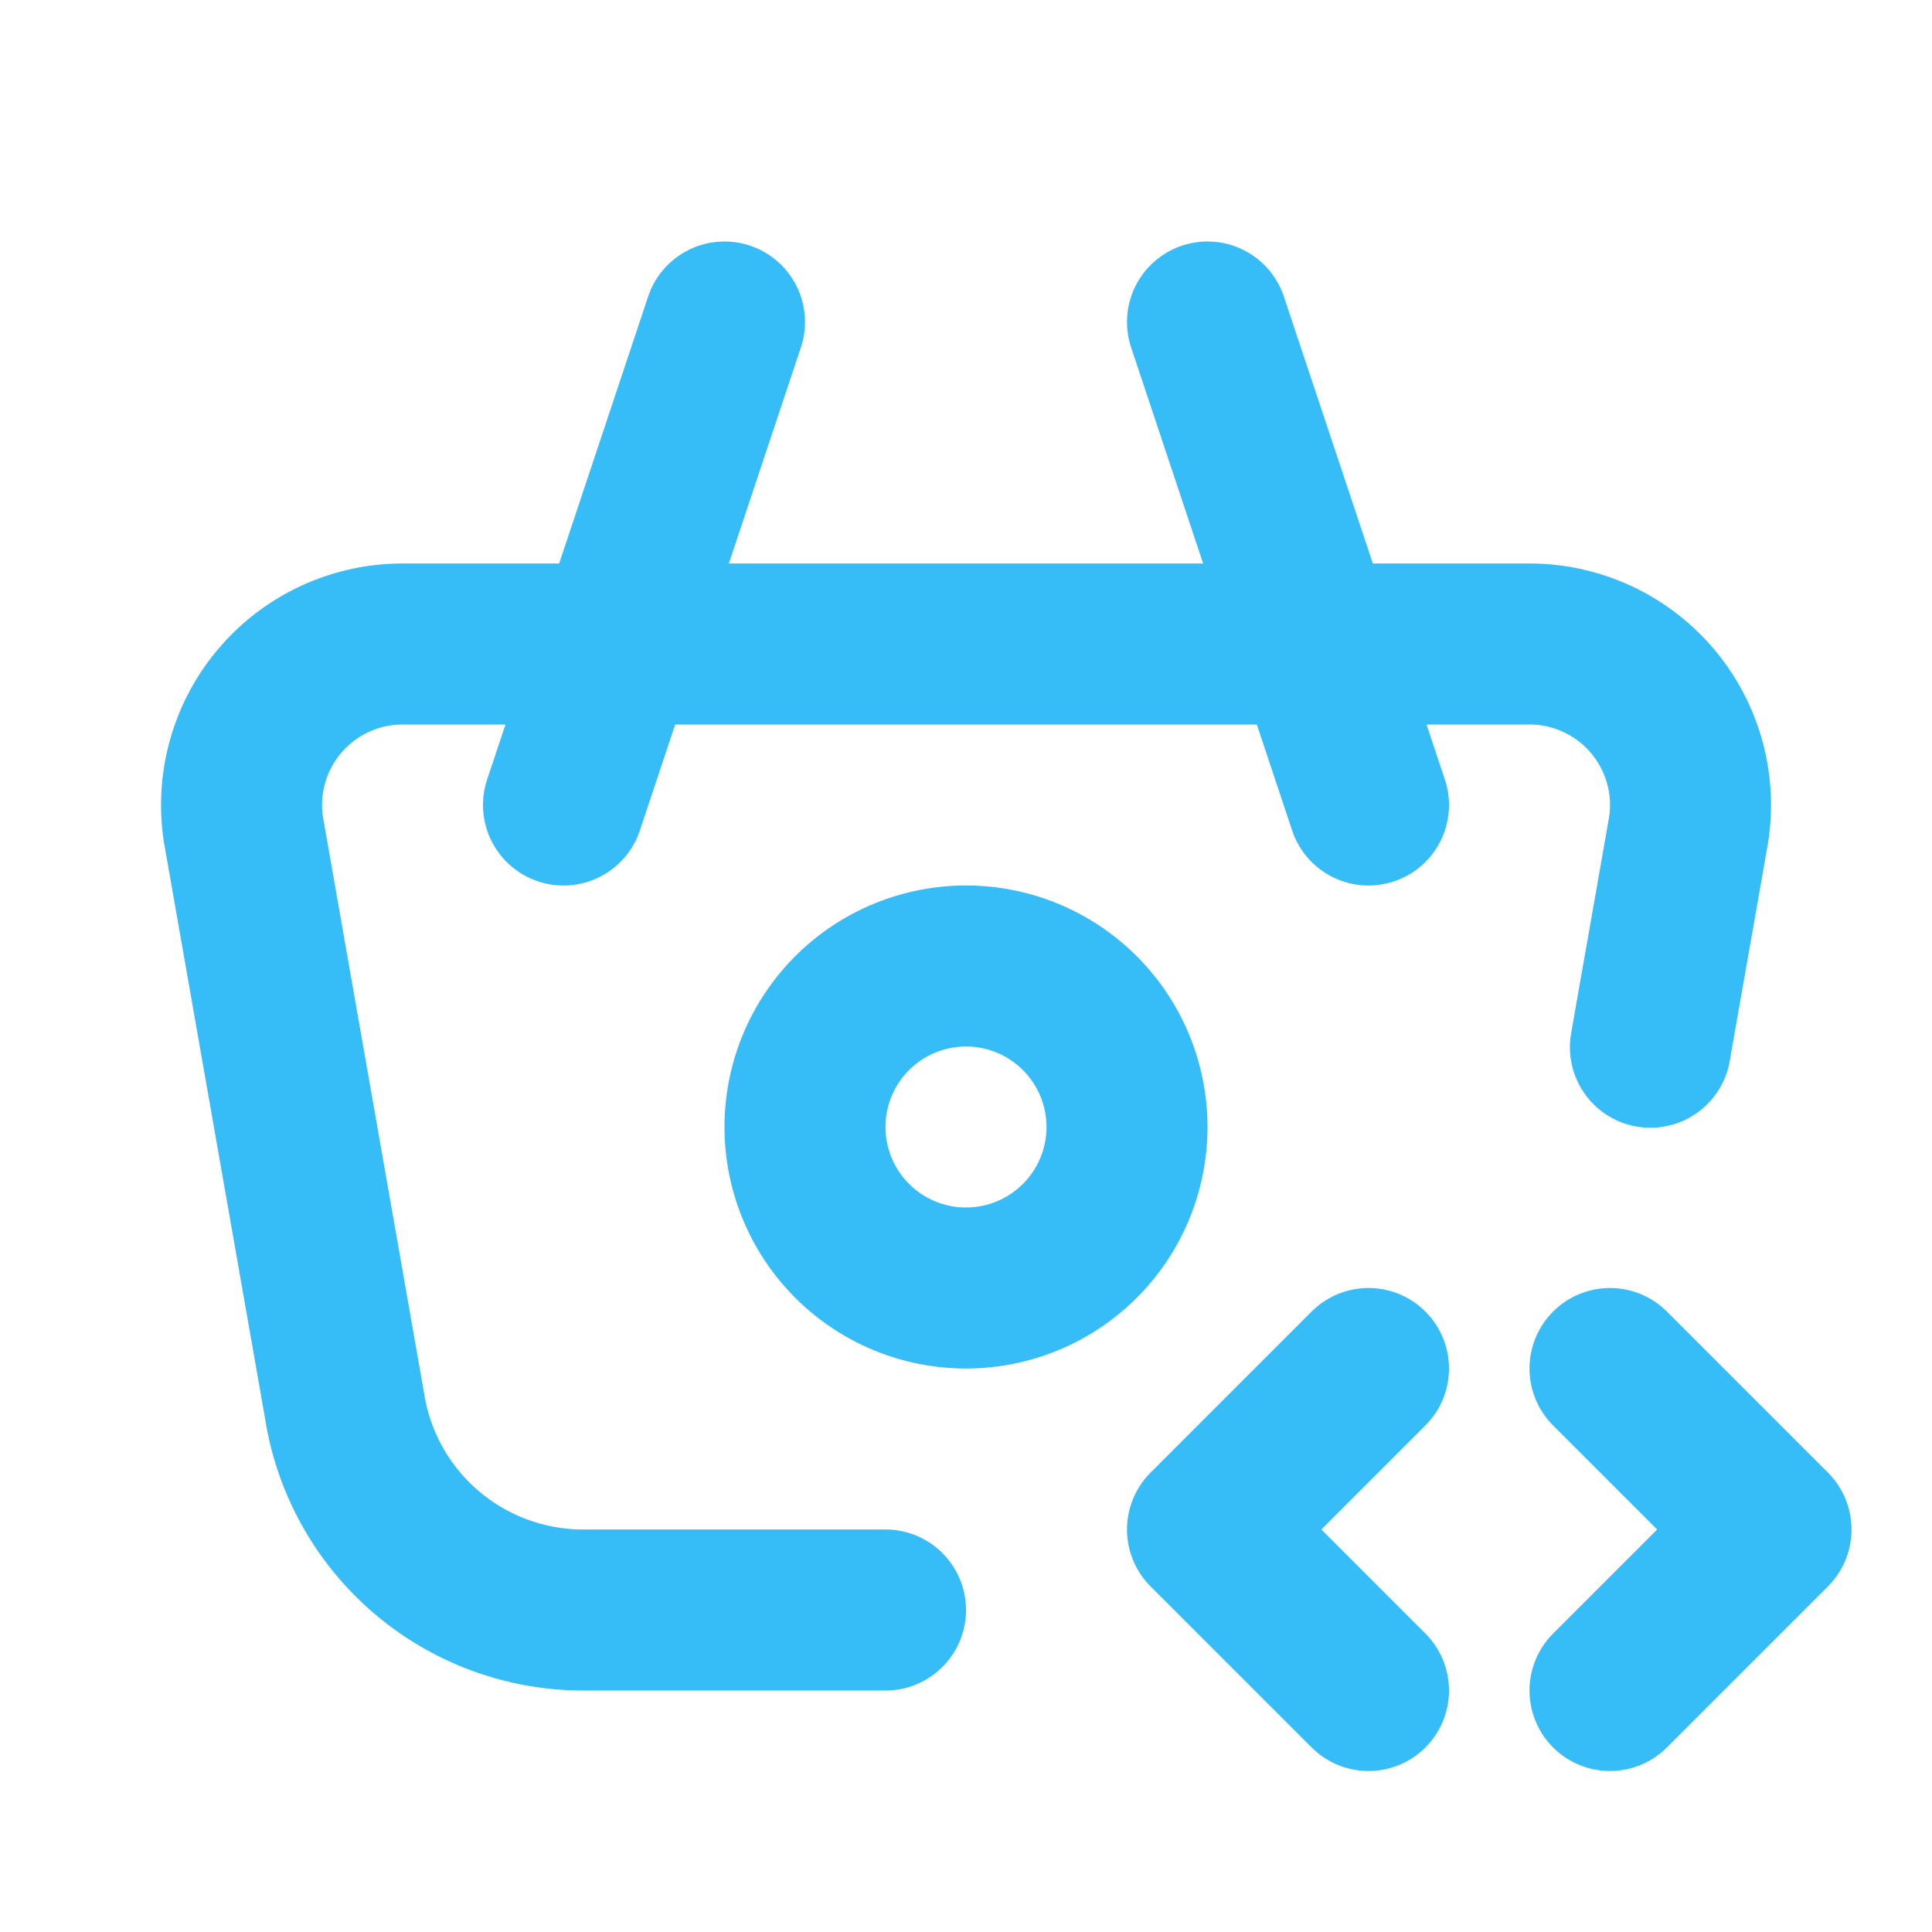 <svg
  xmlns="http://www.w3.org/2000/svg"
  width="24"
  height="24"
  viewBox="0 0 24 24"
  fill="none"
  stroke="#36BCF7"
  stroke-width="2"
  stroke-linecap="round"
  stroke-linejoin="round"
><path stroke="none" d="M0 0h24v24H0z" fill="none" /><path d="M17 10l-2 -6" /><path d="M7 10l2 -6" /><path
    d="M11 20h-3.756a3 3 0 0 1 -2.965 -2.544l-1.255 -7.152a2 2 0 0 1 1.977 -2.304h13.999a2 2 0 0 1 1.977 2.304c-.21 1.202 -.37 2.104 -.475 2.705"
  /><path d="M10 14a2 2 0 1 0 4 0a2 2 0 0 0 -4 0" /><path d="M20 21l2 -2l-2 -2" /><path d="M17 17l-2 2l2 2" /></svg>
